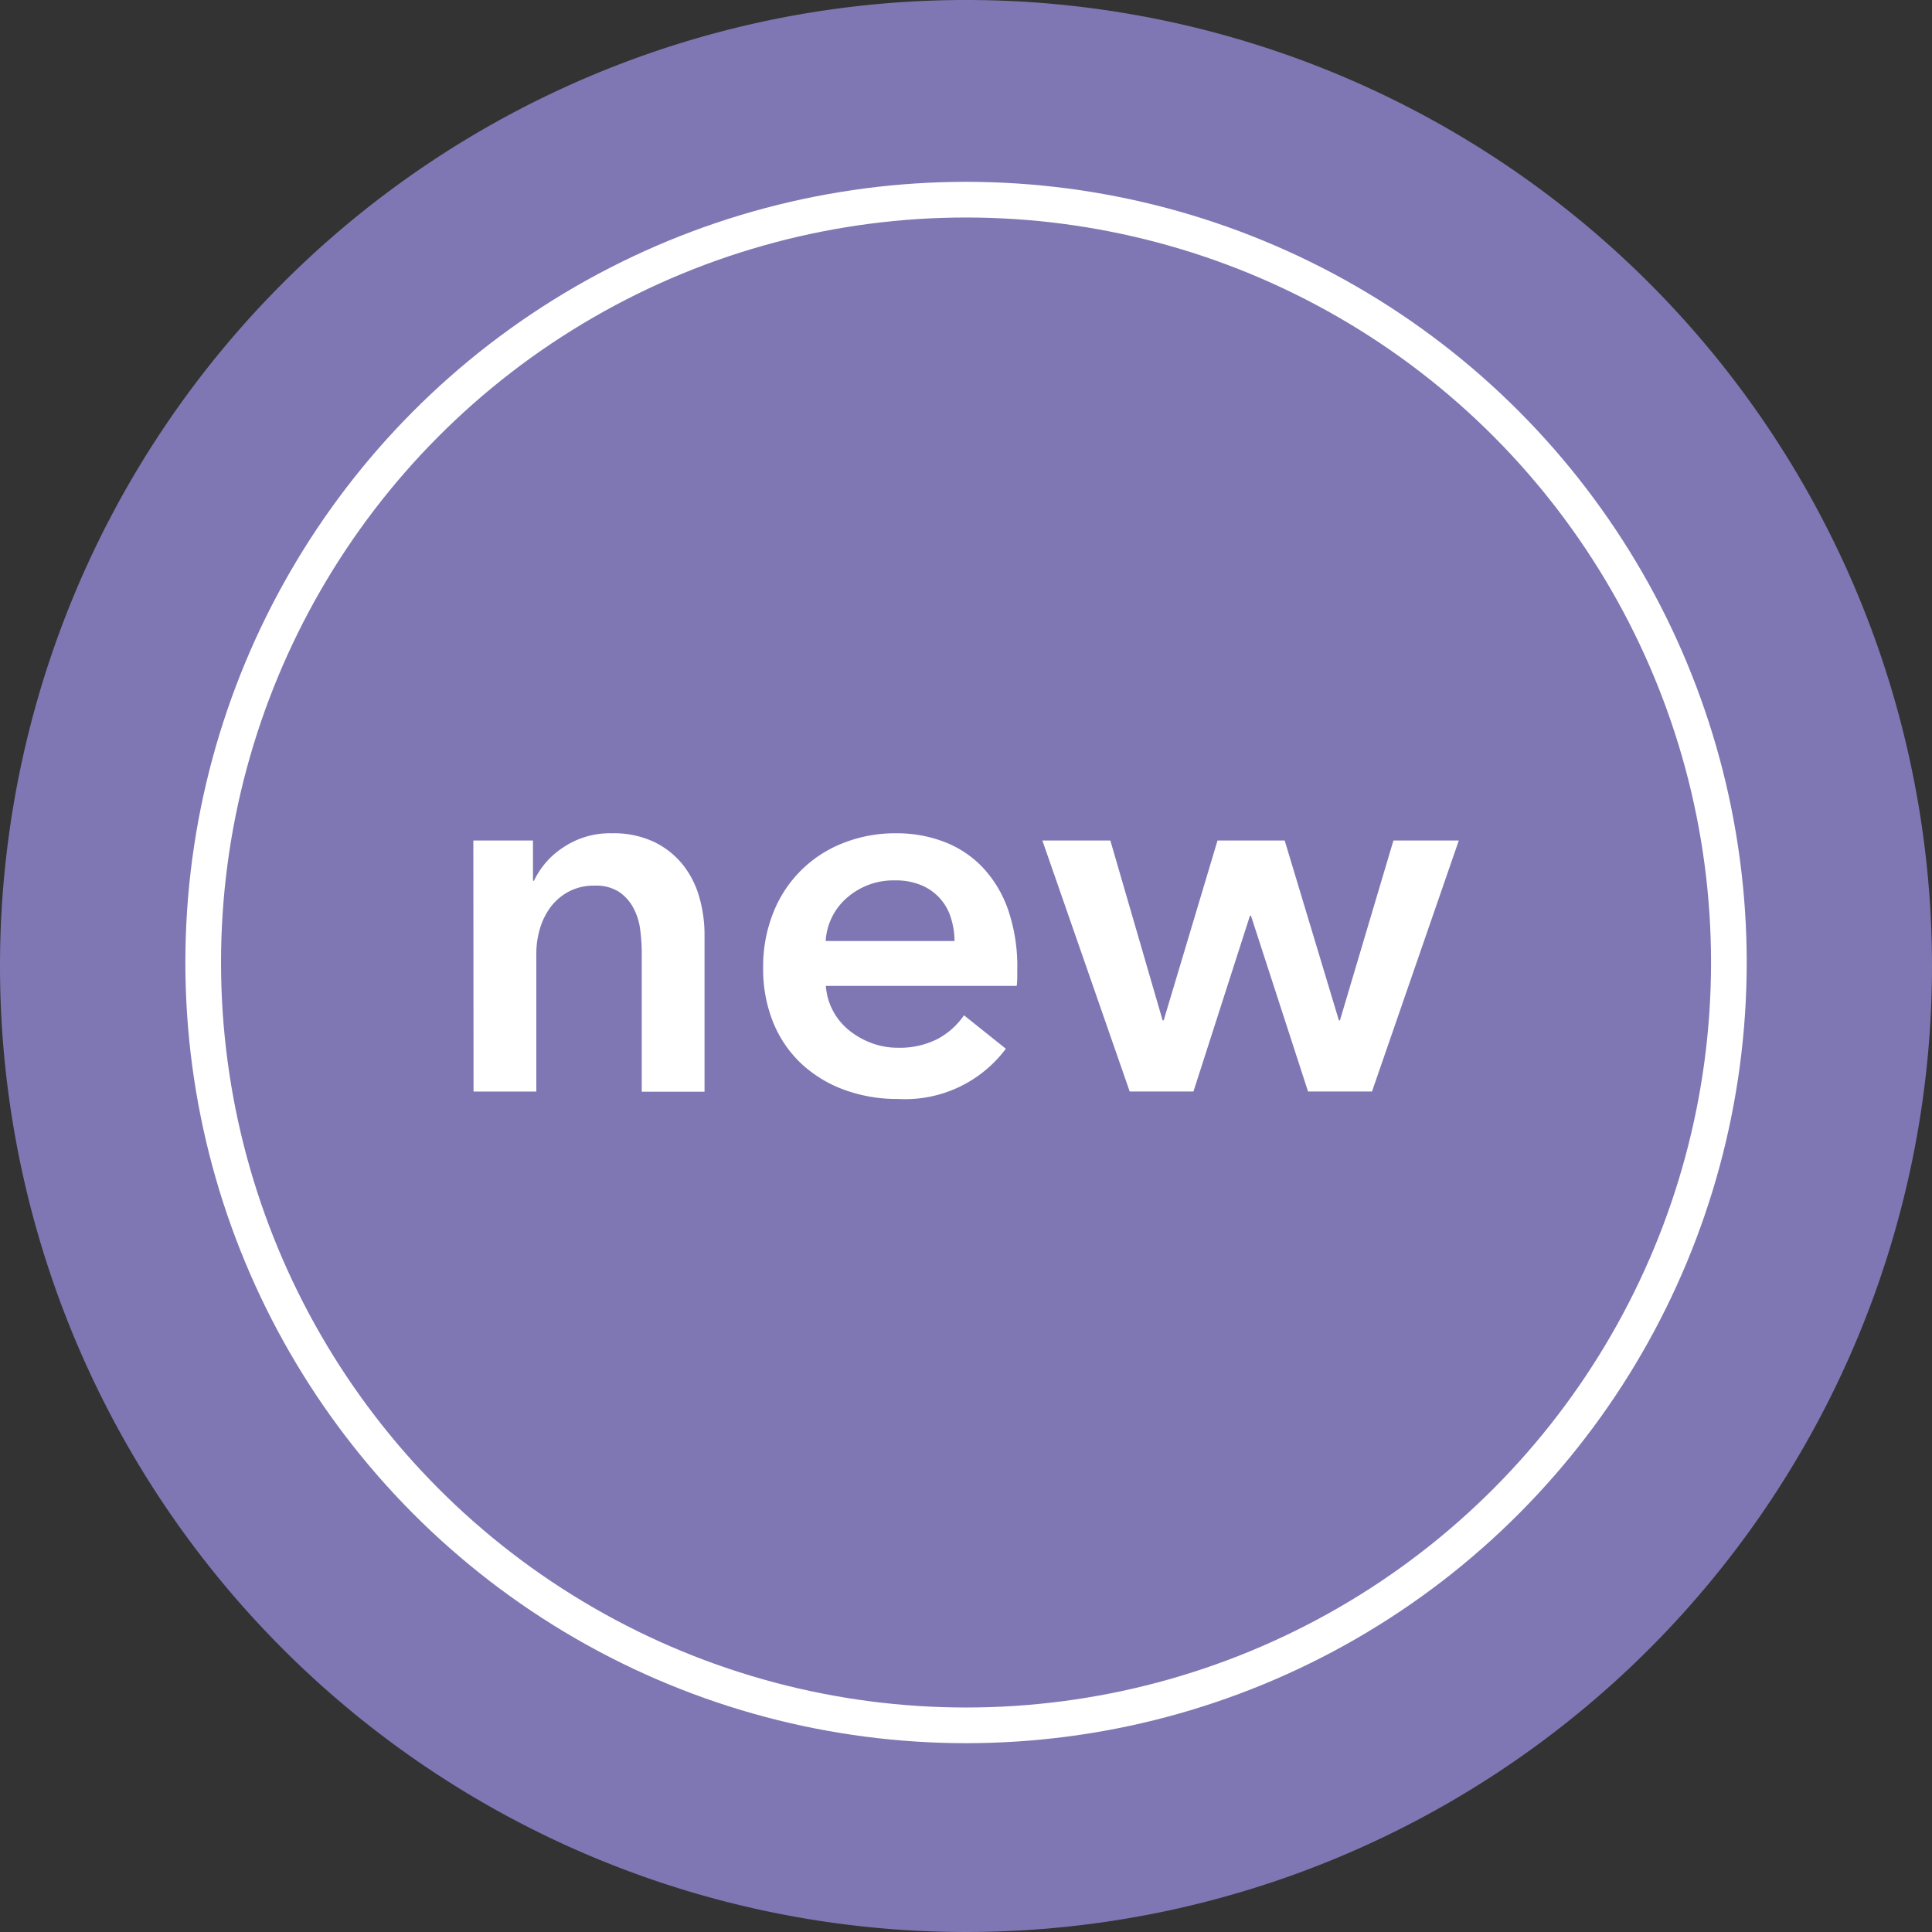 <svg id="NEW_SEAL" data-name="NEW SEAL" xmlns="http://www.w3.org/2000/svg" xmlns:xlink="http://www.w3.org/1999/xlink" width="54.168" height="54.168" viewBox="0 0 54.168 54.168">
  <rect x="0" y="0" width="54.168" height="54.168" fill="#333333" stroke="none"/>
  <defs>
    <clipPath id="clip-path">
      <rect id="Rectangle_1117" data-name="Rectangle 1117" width="54.168" height="54.168" fill="none"/>
    </clipPath>
  </defs>
  <g id="NEW_SEAL-2" data-name="NEW SEAL" clip-path="url(#clip-path)">
    <path id="Path_1490" data-name="Path 1490" d="M27.084,0A27.084,27.084,0,1,1,0,27.084,27.084,27.084,0,0,1,27.084,0" fill="#7f77b3"/>
    <circle id="Ellipse_53" data-name="Ellipse 53" cx="21.388" cy="21.388" r="21.388" transform="translate(5.697 5.598)" fill="none" stroke="#fff" stroke-width="1"/>
    <path id="Path_1491" data-name="Path 1491" d="M24.906,42.311h1.672V43.44h.029a2.273,2.273,0,0,1,.814-.931,2.335,2.335,0,0,1,1.371-.4,2.651,2.651,0,0,1,1.181.242,2.34,2.34,0,0,1,.806.638,2.588,2.588,0,0,1,.462.909,3.818,3.818,0,0,1,.147,1.056v4.4h-1.76v-3.9a5,5,0,0,0-.044-.645,1.748,1.748,0,0,0-.191-.608,1.267,1.267,0,0,0-.4-.448,1.187,1.187,0,0,0-.682-.176,1.5,1.5,0,0,0-.733.169,1.55,1.55,0,0,0-.506.432,1.919,1.919,0,0,0-.3.609,2.437,2.437,0,0,0-.1.7V49.35h-1.76Z" transform="translate(-11.635 -18.746)" fill="#fff"/>
    <path id="Path_1492" data-name="Path 1492" d="M45.882,45.919v.234a1.96,1.96,0,0,1-.015.235H40.516a1.738,1.738,0,0,0,.2.7,1.763,1.763,0,0,0,.447.543,2.218,2.218,0,0,0,.631.359,2.07,2.07,0,0,0,.733.133,2.341,2.341,0,0,0,1.114-.243,2.084,2.084,0,0,0,.748-.667l1.173.938a3.525,3.525,0,0,1-3.021,1.408,4.29,4.29,0,0,1-1.51-.257,3.546,3.546,0,0,1-1.195-.726,3.275,3.275,0,0,1-.792-1.151,3.978,3.978,0,0,1-.286-1.547,4.049,4.049,0,0,1,.286-1.547,3.441,3.441,0,0,1,1.965-1.95,3.95,3.95,0,0,1,1.473-.271,3.707,3.707,0,0,1,1.357.242,2.947,2.947,0,0,1,1.077.718,3.342,3.342,0,0,1,.711,1.188,4.91,4.91,0,0,1,.256,1.665m-1.76-.792a2.158,2.158,0,0,0-.1-.645,1.44,1.44,0,0,0-.821-.916,1.827,1.827,0,0,0-.741-.139,1.976,1.976,0,0,0-1.341.476,1.737,1.737,0,0,0-.609,1.224Z" transform="translate(-17.361 -18.747)" fill="#fff"/>
    <path id="Path_1493" data-name="Path 1493" d="M52.106,42.456h1.906L55.478,47.5h.029l1.51-5.044H58.9L60.42,47.5h.029l1.5-5.044h1.833l-2.434,7.038H59.555l-1.6-4.927h-.029l-1.584,4.927H54.555Z" transform="translate(-22.881 -18.891)" fill="#fff"/>
  </g>
</svg>
